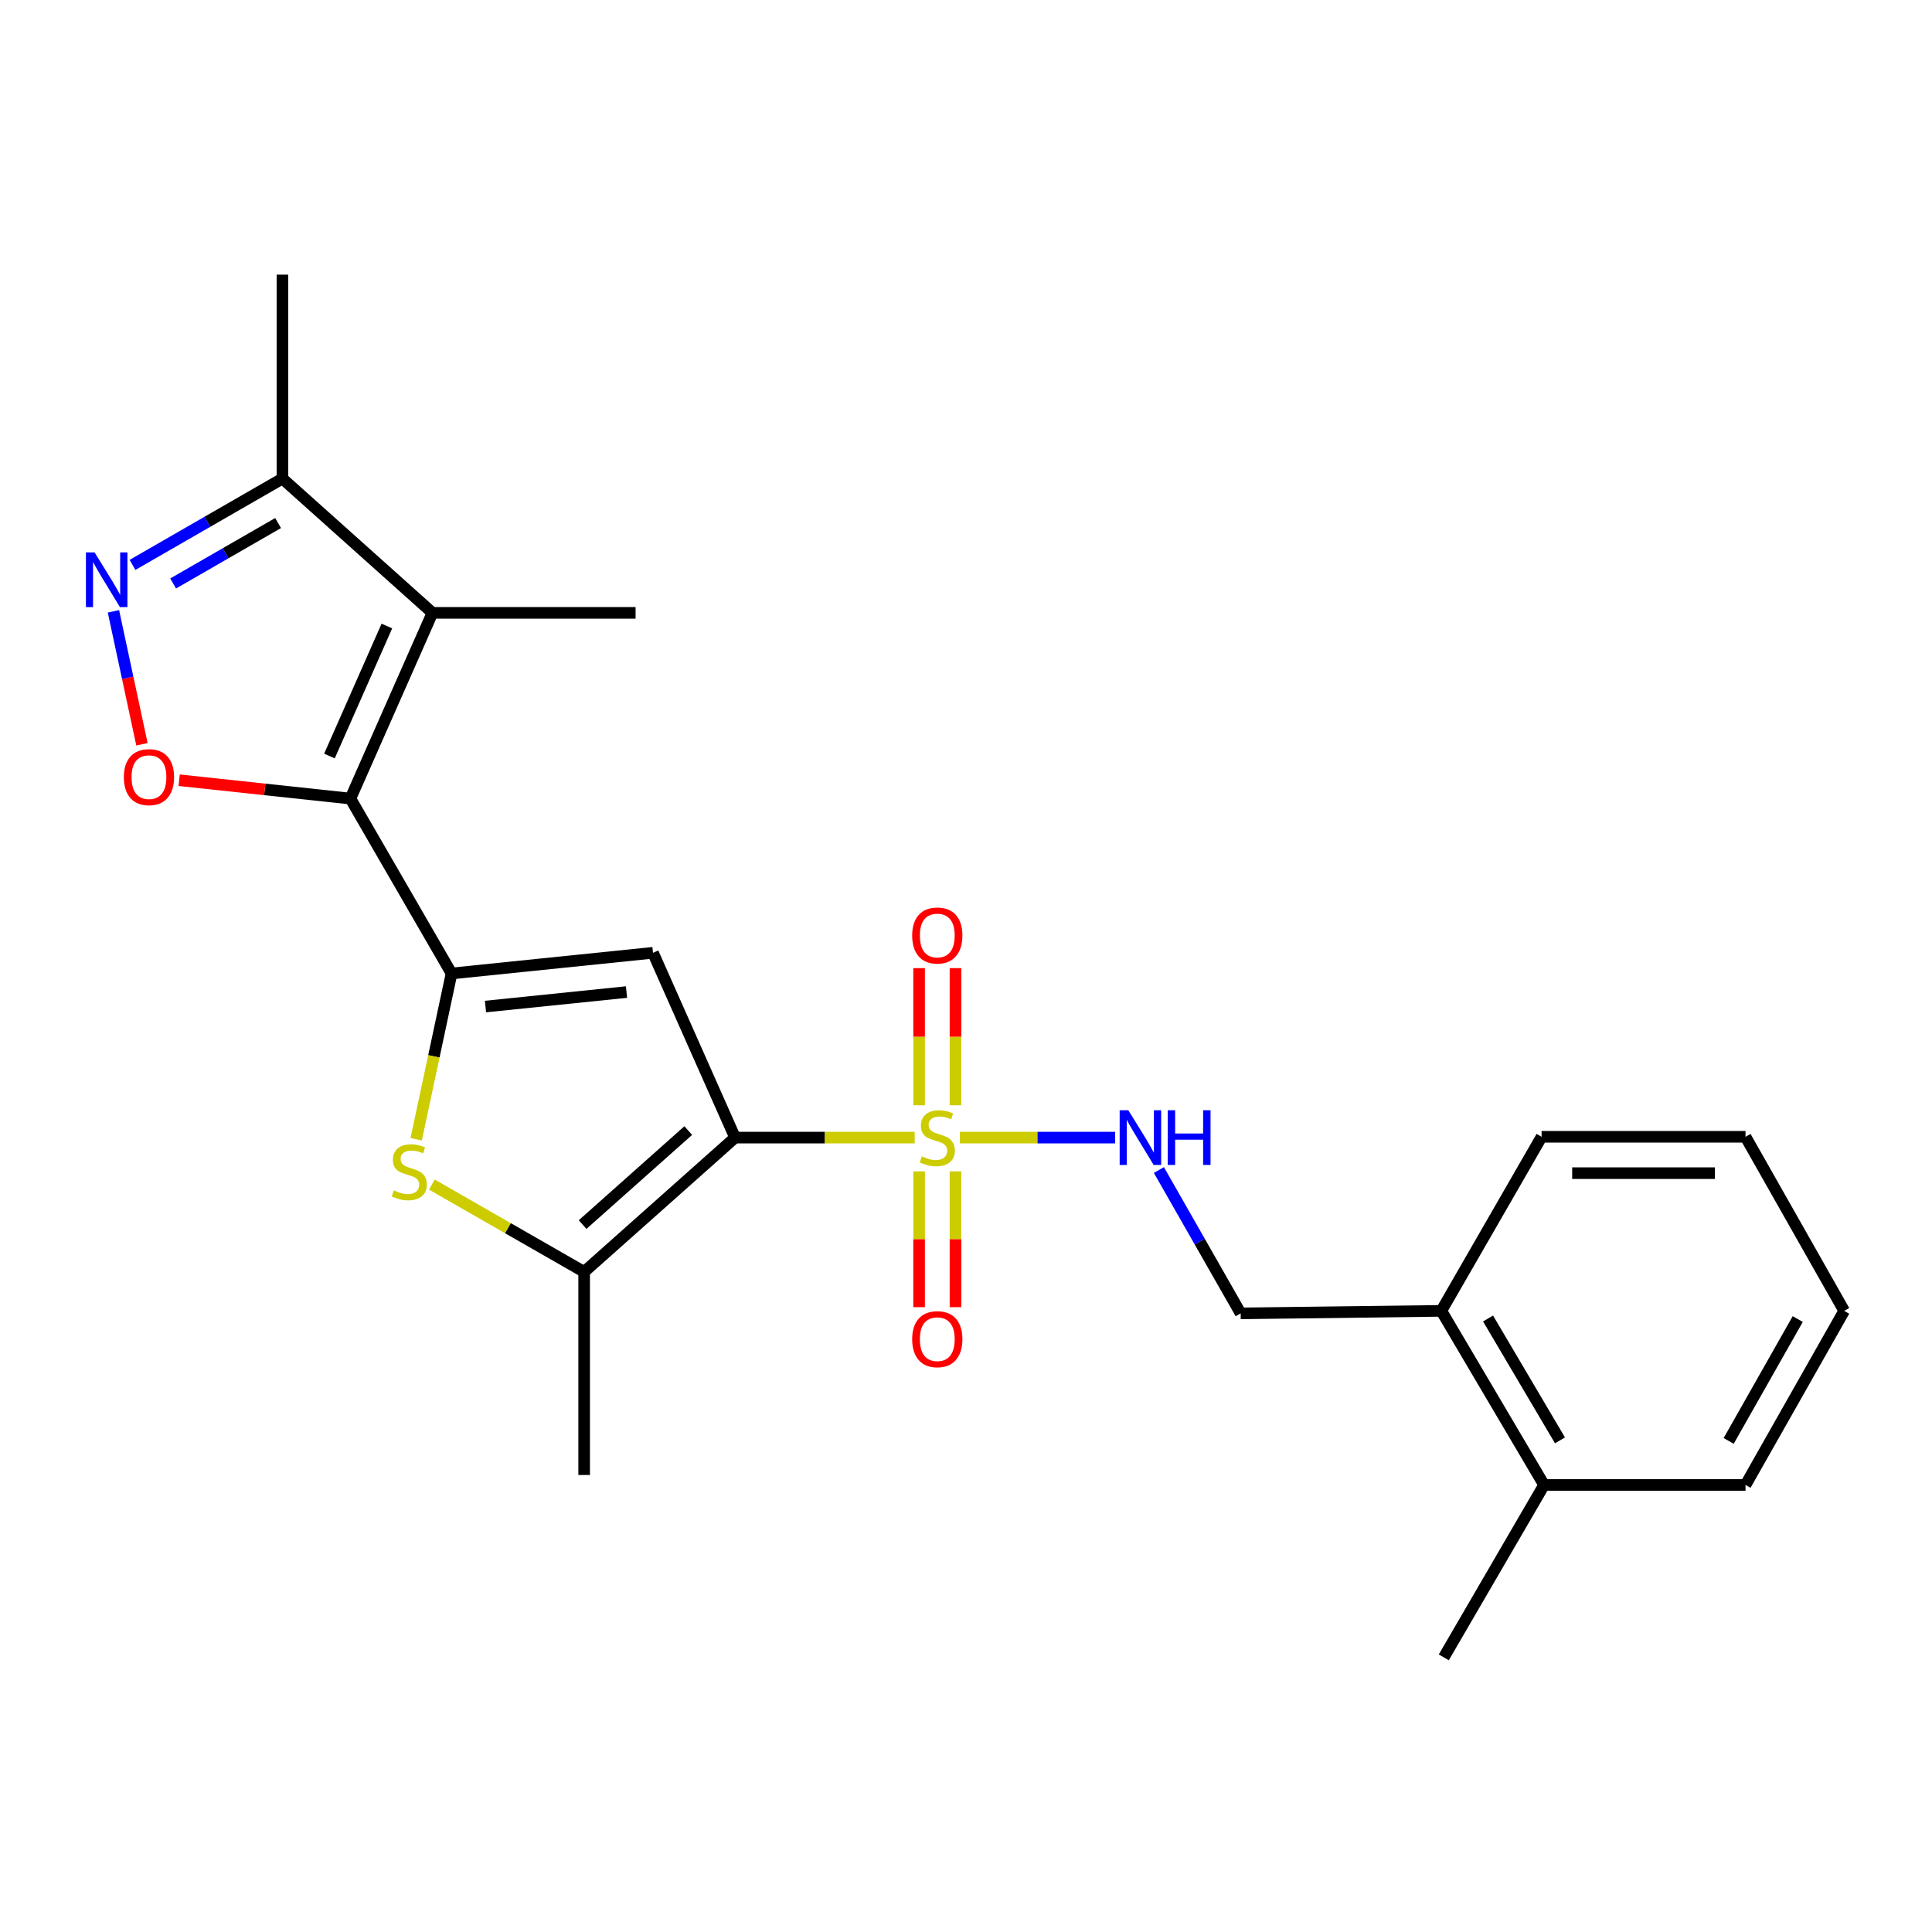 <?xml version='1.0' encoding='iso-8859-1'?>
<svg version='1.1' baseProfile='full'
              xmlns='http://www.w3.org/2000/svg'
                      xmlns:rdkit='http://www.rdkit.org/xml'
                      xmlns:xlink='http://www.w3.org/1999/xlink'
                  xml:space='preserve'
width='1000px' height='1000px' viewBox='0 0 1000 1000'>
<!-- END OF HEADER -->
<rect style='opacity:1.0;fill:#FFFFFF;stroke:none' width='1000' height='1000' x='0' y='0'> </rect>
<path class='bond-0' d='M 380.466,588.82 L 426.954,588.82' style='fill:none;fill-rule:evenodd;stroke:#000000;stroke-width:6px;stroke-linecap:butt;stroke-linejoin:miter;stroke-opacity:1' />
<path class='bond-0' d='M 426.954,588.82 L 473.442,588.82' style='fill:none;fill-rule:evenodd;stroke:#CCCC00;stroke-width:6px;stroke-linecap:butt;stroke-linejoin:miter;stroke-opacity:1' />
<path class='bond-3' d='M 380.466,588.82 L 337.99,493.161' style='fill:none;fill-rule:evenodd;stroke:#000000;stroke-width:6px;stroke-linecap:butt;stroke-linejoin:miter;stroke-opacity:1' />
<path class='bond-6' d='M 380.466,588.82 L 302.354,658.327' style='fill:none;fill-rule:evenodd;stroke:#000000;stroke-width:6px;stroke-linecap:butt;stroke-linejoin:miter;stroke-opacity:1' />
<path class='bond-6' d='M 356.237,585.185 L 301.558,633.839' style='fill:none;fill-rule:evenodd;stroke:#000000;stroke-width:6px;stroke-linecap:butt;stroke-linejoin:miter;stroke-opacity:1' />
<path class='bond-10' d='M 496.847,588.82 L 537.022,588.82' style='fill:none;fill-rule:evenodd;stroke:#CCCC00;stroke-width:6px;stroke-linecap:butt;stroke-linejoin:miter;stroke-opacity:1' />
<path class='bond-10' d='M 537.022,588.82 L 577.196,588.82' style='fill:none;fill-rule:evenodd;stroke:#0000FF;stroke-width:6px;stroke-linecap:butt;stroke-linejoin:miter;stroke-opacity:1' />
<path class='bond-11' d='M 494.55,572.083 L 494.55,536.589' style='fill:none;fill-rule:evenodd;stroke:#CCCC00;stroke-width:6px;stroke-linecap:butt;stroke-linejoin:miter;stroke-opacity:1' />
<path class='bond-11' d='M 494.55,536.589 L 494.55,501.096' style='fill:none;fill-rule:evenodd;stroke:#FF0000;stroke-width:6px;stroke-linecap:butt;stroke-linejoin:miter;stroke-opacity:1' />
<path class='bond-11' d='M 475.728,572.083 L 475.728,536.589' style='fill:none;fill-rule:evenodd;stroke:#CCCC00;stroke-width:6px;stroke-linecap:butt;stroke-linejoin:miter;stroke-opacity:1' />
<path class='bond-11' d='M 475.728,536.589 L 475.728,501.096' style='fill:none;fill-rule:evenodd;stroke:#FF0000;stroke-width:6px;stroke-linecap:butt;stroke-linejoin:miter;stroke-opacity:1' />
<path class='bond-12' d='M 475.728,606.307 L 475.728,641.446' style='fill:none;fill-rule:evenodd;stroke:#CCCC00;stroke-width:6px;stroke-linecap:butt;stroke-linejoin:miter;stroke-opacity:1' />
<path class='bond-12' d='M 475.728,641.446 L 475.728,676.586' style='fill:none;fill-rule:evenodd;stroke:#FF0000;stroke-width:6px;stroke-linecap:butt;stroke-linejoin:miter;stroke-opacity:1' />
<path class='bond-12' d='M 494.55,606.307 L 494.55,641.446' style='fill:none;fill-rule:evenodd;stroke:#CCCC00;stroke-width:6px;stroke-linecap:butt;stroke-linejoin:miter;stroke-opacity:1' />
<path class='bond-12' d='M 494.55,641.446 L 494.55,676.586' style='fill:none;fill-rule:evenodd;stroke:#FF0000;stroke-width:6px;stroke-linecap:butt;stroke-linejoin:miter;stroke-opacity:1' />
<path class='bond-1' d='M 233.725,503.869 L 337.99,493.161' style='fill:none;fill-rule:evenodd;stroke:#000000;stroke-width:6px;stroke-linecap:butt;stroke-linejoin:miter;stroke-opacity:1' />
<path class='bond-1' d='M 251.288,520.987 L 324.274,513.491' style='fill:none;fill-rule:evenodd;stroke:#000000;stroke-width:6px;stroke-linecap:butt;stroke-linejoin:miter;stroke-opacity:1' />
<path class='bond-2' d='M 233.725,503.869 L 181.368,413.344' style='fill:none;fill-rule:evenodd;stroke:#000000;stroke-width:6px;stroke-linecap:butt;stroke-linejoin:miter;stroke-opacity:1' />
<path class='bond-24' d='M 233.725,503.869 L 224.569,546.778' style='fill:none;fill-rule:evenodd;stroke:#000000;stroke-width:6px;stroke-linecap:butt;stroke-linejoin:miter;stroke-opacity:1' />
<path class='bond-24' d='M 224.569,546.778 L 215.412,589.688' style='fill:none;fill-rule:evenodd;stroke:#CCCC00;stroke-width:6px;stroke-linecap:butt;stroke-linejoin:miter;stroke-opacity:1' />
<path class='bond-4' d='M 181.368,413.344 L 223.833,317.215' style='fill:none;fill-rule:evenodd;stroke:#000000;stroke-width:6px;stroke-linecap:butt;stroke-linejoin:miter;stroke-opacity:1' />
<path class='bond-4' d='M 170.521,391.319 L 200.246,324.029' style='fill:none;fill-rule:evenodd;stroke:#000000;stroke-width:6px;stroke-linecap:butt;stroke-linejoin:miter;stroke-opacity:1' />
<path class='bond-7' d='M 181.368,413.344 L 137.046,408.593' style='fill:none;fill-rule:evenodd;stroke:#000000;stroke-width:6px;stroke-linecap:butt;stroke-linejoin:miter;stroke-opacity:1' />
<path class='bond-7' d='M 137.046,408.593 L 92.725,403.841' style='fill:none;fill-rule:evenodd;stroke:#FF0000;stroke-width:6px;stroke-linecap:butt;stroke-linejoin:miter;stroke-opacity:1' />
<path class='bond-9' d='M 223.833,317.215 L 146.191,247.708' style='fill:none;fill-rule:evenodd;stroke:#000000;stroke-width:6px;stroke-linecap:butt;stroke-linejoin:miter;stroke-opacity:1' />
<path class='bond-16' d='M 223.833,317.215 L 328.977,317.215' style='fill:none;fill-rule:evenodd;stroke:#000000;stroke-width:6px;stroke-linecap:butt;stroke-linejoin:miter;stroke-opacity:1' />
<path class='bond-5' d='M 223.528,613.131 L 262.941,635.729' style='fill:none;fill-rule:evenodd;stroke:#CCCC00;stroke-width:6px;stroke-linecap:butt;stroke-linejoin:miter;stroke-opacity:1' />
<path class='bond-5' d='M 262.941,635.729 L 302.354,658.327' style='fill:none;fill-rule:evenodd;stroke:#000000;stroke-width:6px;stroke-linecap:butt;stroke-linejoin:miter;stroke-opacity:1' />
<path class='bond-17' d='M 302.354,658.327 L 302.354,763.46' style='fill:none;fill-rule:evenodd;stroke:#000000;stroke-width:6px;stroke-linecap:butt;stroke-linejoin:miter;stroke-opacity:1' />
<path class='bond-8' d='M 73.473,385.236 L 66.097,350.83' style='fill:none;fill-rule:evenodd;stroke:#FF0000;stroke-width:6px;stroke-linecap:butt;stroke-linejoin:miter;stroke-opacity:1' />
<path class='bond-8' d='M 66.097,350.83 L 58.72,316.424' style='fill:none;fill-rule:evenodd;stroke:#0000FF;stroke-width:6px;stroke-linecap:butt;stroke-linejoin:miter;stroke-opacity:1' />
<path class='bond-25' d='M 68.581,292.392 L 107.386,270.05' style='fill:none;fill-rule:evenodd;stroke:#0000FF;stroke-width:6px;stroke-linecap:butt;stroke-linejoin:miter;stroke-opacity:1' />
<path class='bond-25' d='M 107.386,270.05 L 146.191,247.708' style='fill:none;fill-rule:evenodd;stroke:#000000;stroke-width:6px;stroke-linecap:butt;stroke-linejoin:miter;stroke-opacity:1' />
<path class='bond-25' d='M 89.615,302.001 L 116.778,286.362' style='fill:none;fill-rule:evenodd;stroke:#0000FF;stroke-width:6px;stroke-linecap:butt;stroke-linejoin:miter;stroke-opacity:1' />
<path class='bond-25' d='M 116.778,286.362 L 143.941,270.723' style='fill:none;fill-rule:evenodd;stroke:#000000;stroke-width:6px;stroke-linecap:butt;stroke-linejoin:miter;stroke-opacity:1' />
<path class='bond-18' d='M 146.191,247.708 L 146.191,142.157' style='fill:none;fill-rule:evenodd;stroke:#000000;stroke-width:6px;stroke-linecap:butt;stroke-linejoin:miter;stroke-opacity:1' />
<path class='bond-13' d='M 599.843,605.599 L 621.006,642.697' style='fill:none;fill-rule:evenodd;stroke:#0000FF;stroke-width:6px;stroke-linecap:butt;stroke-linejoin:miter;stroke-opacity:1' />
<path class='bond-13' d='M 621.006,642.697 L 642.169,679.795' style='fill:none;fill-rule:evenodd;stroke:#000000;stroke-width:6px;stroke-linecap:butt;stroke-linejoin:miter;stroke-opacity:1' />
<path class='bond-14' d='M 642.169,679.795 L 746.026,678.498' style='fill:none;fill-rule:evenodd;stroke:#000000;stroke-width:6px;stroke-linecap:butt;stroke-linejoin:miter;stroke-opacity:1' />
<path class='bond-15' d='M 746.026,678.498 L 799.209,768.615' style='fill:none;fill-rule:evenodd;stroke:#000000;stroke-width:6px;stroke-linecap:butt;stroke-linejoin:miter;stroke-opacity:1' />
<path class='bond-15' d='M 770.213,682.449 L 807.442,745.531' style='fill:none;fill-rule:evenodd;stroke:#000000;stroke-width:6px;stroke-linecap:butt;stroke-linejoin:miter;stroke-opacity:1' />
<path class='bond-19' d='M 746.026,678.498 L 797.923,588.402' style='fill:none;fill-rule:evenodd;stroke:#000000;stroke-width:6px;stroke-linecap:butt;stroke-linejoin:miter;stroke-opacity:1' />
<path class='bond-20' d='M 799.209,768.615 L 747.302,857.843' style='fill:none;fill-rule:evenodd;stroke:#000000;stroke-width:6px;stroke-linecap:butt;stroke-linejoin:miter;stroke-opacity:1' />
<path class='bond-21' d='M 799.209,768.615 L 903.474,768.615' style='fill:none;fill-rule:evenodd;stroke:#000000;stroke-width:6px;stroke-linecap:butt;stroke-linejoin:miter;stroke-opacity:1' />
<path class='bond-23' d='M 797.923,588.402 L 903.474,588.402' style='fill:none;fill-rule:evenodd;stroke:#000000;stroke-width:6px;stroke-linecap:butt;stroke-linejoin:miter;stroke-opacity:1' />
<path class='bond-23' d='M 813.756,607.224 L 887.642,607.224' style='fill:none;fill-rule:evenodd;stroke:#000000;stroke-width:6px;stroke-linecap:butt;stroke-linejoin:miter;stroke-opacity:1' />
<path class='bond-26' d='M 903.474,768.615 L 954.545,678.498' style='fill:none;fill-rule:evenodd;stroke:#000000;stroke-width:6px;stroke-linecap:butt;stroke-linejoin:miter;stroke-opacity:1' />
<path class='bond-26' d='M 894.76,745.817 L 930.509,682.735' style='fill:none;fill-rule:evenodd;stroke:#000000;stroke-width:6px;stroke-linecap:butt;stroke-linejoin:miter;stroke-opacity:1' />
<path class='bond-22' d='M 954.545,678.498 L 903.474,588.402' style='fill:none;fill-rule:evenodd;stroke:#000000;stroke-width:6px;stroke-linecap:butt;stroke-linejoin:miter;stroke-opacity:1' />
<path  class='atom-1' d='M 477.139 598.54
Q 477.459 598.66, 478.779 599.22
Q 480.099 599.78, 481.539 600.14
Q 483.019 600.46, 484.459 600.46
Q 487.139 600.46, 488.699 599.18
Q 490.259 597.86, 490.259 595.58
Q 490.259 594.02, 489.459 593.06
Q 488.699 592.1, 487.499 591.58
Q 486.299 591.06, 484.299 590.46
Q 481.779 589.7, 480.259 588.98
Q 478.779 588.26, 477.699 586.74
Q 476.659 585.22, 476.659 582.66
Q 476.659 579.1, 479.059 576.9
Q 481.499 574.7, 486.299 574.7
Q 489.579 574.7, 493.299 576.26
L 492.379 579.34
Q 488.979 577.94, 486.419 577.94
Q 483.659 577.94, 482.139 579.1
Q 480.619 580.22, 480.659 582.18
Q 480.659 583.7, 481.419 584.62
Q 482.219 585.54, 483.339 586.06
Q 484.499 586.58, 486.419 587.18
Q 488.979 587.98, 490.499 588.78
Q 492.019 589.58, 493.099 591.22
Q 494.219 592.82, 494.219 595.58
Q 494.219 599.5, 491.579 601.62
Q 488.979 603.7, 484.619 603.7
Q 482.099 603.7, 480.179 603.14
Q 478.299 602.62, 476.059 601.7
L 477.139 598.54
' fill='#CCCC00'/>
<path  class='atom-6' d='M 203.839 616.15
Q 204.159 616.27, 205.479 616.83
Q 206.799 617.39, 208.239 617.75
Q 209.719 618.07, 211.159 618.07
Q 213.839 618.07, 215.399 616.79
Q 216.959 615.47, 216.959 613.19
Q 216.959 611.63, 216.159 610.67
Q 215.399 609.71, 214.199 609.19
Q 212.999 608.67, 210.999 608.07
Q 208.479 607.31, 206.959 606.59
Q 205.479 605.87, 204.399 604.35
Q 203.359 602.83, 203.359 600.27
Q 203.359 596.71, 205.759 594.51
Q 208.199 592.31, 212.999 592.31
Q 216.279 592.31, 219.999 593.87
L 219.079 596.95
Q 215.679 595.55, 213.119 595.55
Q 210.359 595.55, 208.839 596.71
Q 207.319 597.83, 207.359 599.79
Q 207.359 601.31, 208.119 602.23
Q 208.919 603.15, 210.039 603.67
Q 211.199 604.19, 213.119 604.79
Q 215.679 605.59, 217.199 606.39
Q 218.719 607.19, 219.799 608.83
Q 220.919 610.43, 220.919 613.19
Q 220.919 617.11, 218.279 619.23
Q 215.679 621.31, 211.319 621.31
Q 208.799 621.31, 206.879 620.75
Q 204.999 620.23, 202.759 619.31
L 203.839 616.15
' fill='#CCCC00'/>
<path  class='atom-8' d='M 64.103 402.246
Q 64.103 395.446, 67.463 391.646
Q 70.823 387.846, 77.103 387.846
Q 83.383 387.846, 86.743 391.646
Q 90.103 395.446, 90.103 402.246
Q 90.103 409.126, 86.703 413.046
Q 83.303 416.926, 77.103 416.926
Q 70.863 416.926, 67.463 413.046
Q 64.103 409.166, 64.103 402.246
M 77.103 413.726
Q 81.423 413.726, 83.743 410.846
Q 86.103 407.926, 86.103 402.246
Q 86.103 396.686, 83.743 393.886
Q 81.423 391.046, 77.103 391.046
Q 72.783 391.046, 70.423 393.846
Q 68.103 396.646, 68.103 402.246
Q 68.103 407.966, 70.423 410.846
Q 72.783 413.726, 77.103 413.726
' fill='#FF0000'/>
<path  class='atom-9' d='M 48.957 285.927
L 58.237 300.927
Q 59.157 302.407, 60.637 305.087
Q 62.117 307.767, 62.197 307.927
L 62.197 285.927
L 65.957 285.927
L 65.957 314.247
L 62.077 314.247
L 52.117 297.847
Q 50.957 295.927, 49.717 293.727
Q 48.517 291.527, 48.157 290.847
L 48.157 314.247
L 44.477 314.247
L 44.477 285.927
L 48.957 285.927
' fill='#0000FF'/>
<path  class='atom-11' d='M 584.012 574.66
L 593.292 589.66
Q 594.212 591.14, 595.692 593.82
Q 597.172 596.5, 597.252 596.66
L 597.252 574.66
L 601.012 574.66
L 601.012 602.98
L 597.132 602.98
L 587.172 586.58
Q 586.012 584.66, 584.772 582.46
Q 583.572 580.26, 583.212 579.58
L 583.212 602.98
L 579.532 602.98
L 579.532 574.66
L 584.012 574.66
' fill='#0000FF'/>
<path  class='atom-11' d='M 604.412 574.66
L 608.252 574.66
L 608.252 586.7
L 622.732 586.7
L 622.732 574.66
L 626.572 574.66
L 626.572 602.98
L 622.732 602.98
L 622.732 589.9
L 608.252 589.9
L 608.252 602.98
L 604.412 602.98
L 604.412 574.66
' fill='#0000FF'/>
<path  class='atom-12' d='M 472.139 484.217
Q 472.139 477.417, 475.499 473.617
Q 478.859 469.817, 485.139 469.817
Q 491.419 469.817, 494.779 473.617
Q 498.139 477.417, 498.139 484.217
Q 498.139 491.097, 494.739 495.017
Q 491.339 498.897, 485.139 498.897
Q 478.899 498.897, 475.499 495.017
Q 472.139 491.137, 472.139 484.217
M 485.139 495.697
Q 489.459 495.697, 491.779 492.817
Q 494.139 489.897, 494.139 484.217
Q 494.139 478.657, 491.779 475.857
Q 489.459 473.017, 485.139 473.017
Q 480.819 473.017, 478.459 475.817
Q 476.139 478.617, 476.139 484.217
Q 476.139 489.937, 478.459 492.817
Q 480.819 495.697, 485.139 495.697
' fill='#FF0000'/>
<path  class='atom-13' d='M 472.139 693.155
Q 472.139 686.355, 475.499 682.555
Q 478.859 678.755, 485.139 678.755
Q 491.419 678.755, 494.779 682.555
Q 498.139 686.355, 498.139 693.155
Q 498.139 700.035, 494.739 703.955
Q 491.339 707.835, 485.139 707.835
Q 478.899 707.835, 475.499 703.955
Q 472.139 700.075, 472.139 693.155
M 485.139 704.635
Q 489.459 704.635, 491.779 701.755
Q 494.139 698.835, 494.139 693.155
Q 494.139 687.595, 491.779 684.795
Q 489.459 681.955, 485.139 681.955
Q 480.819 681.955, 478.459 684.755
Q 476.139 687.555, 476.139 693.155
Q 476.139 698.875, 478.459 701.755
Q 480.819 704.635, 485.139 704.635
' fill='#FF0000'/>
</svg>
